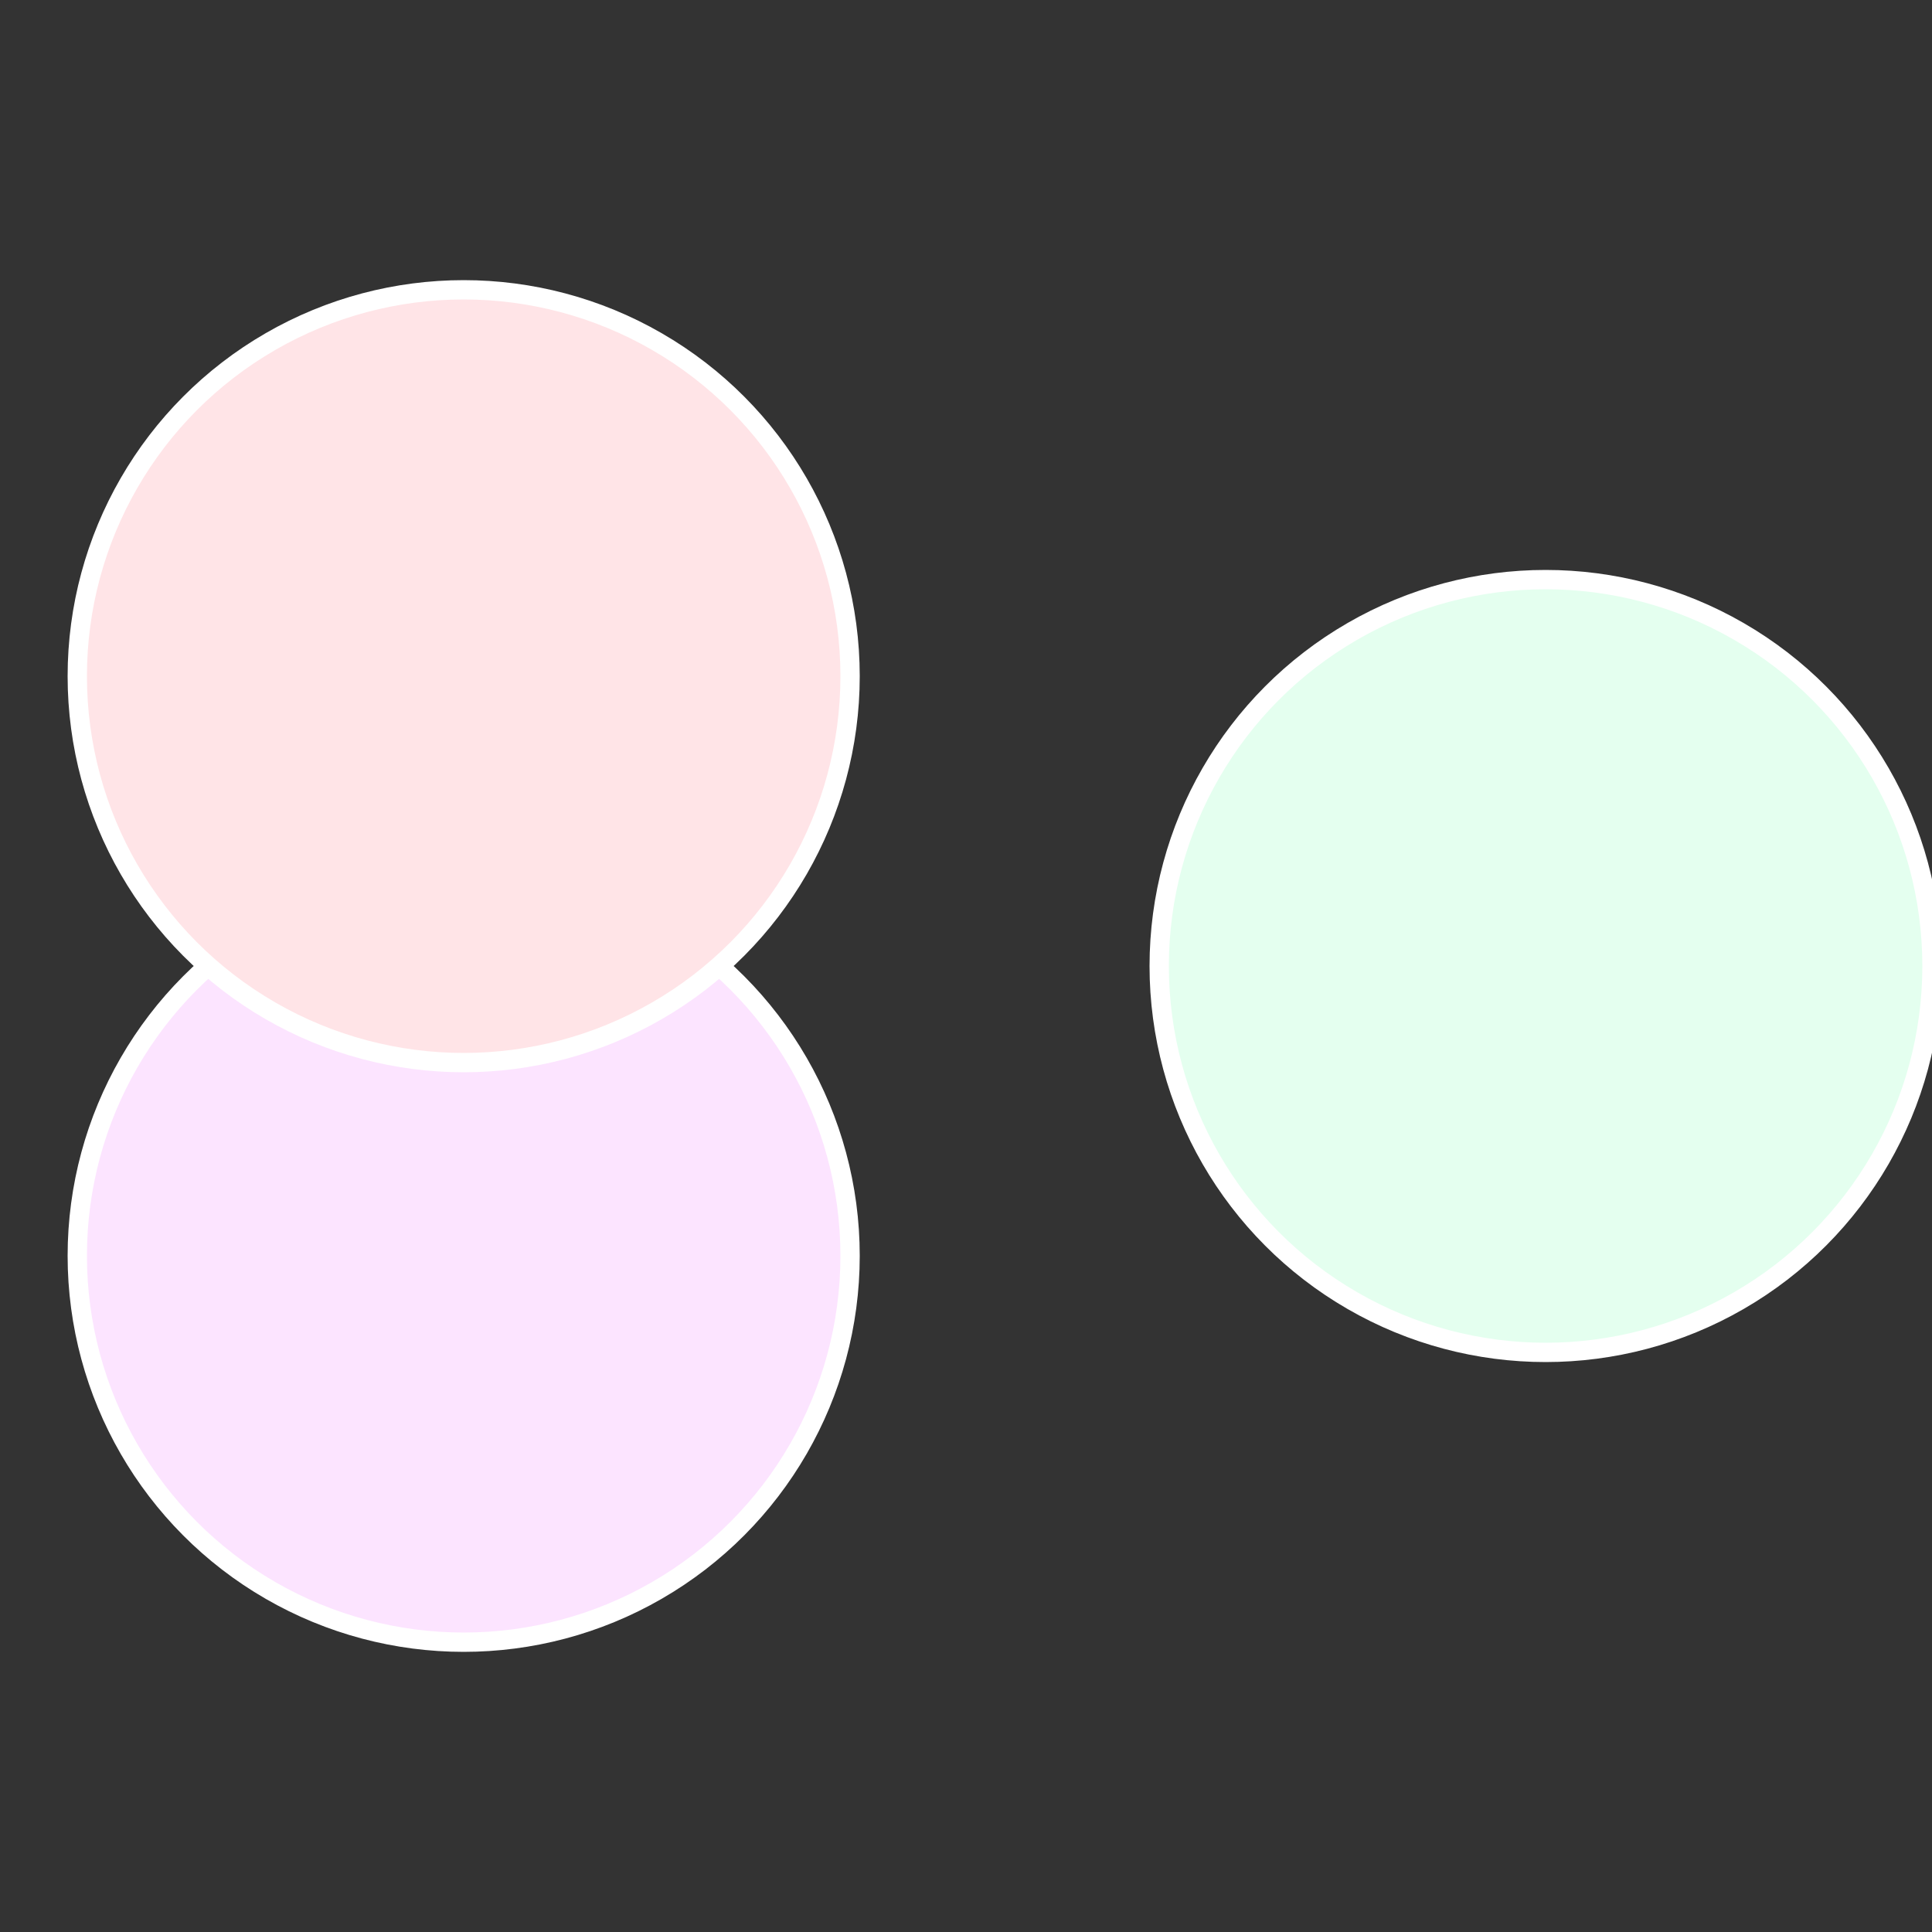 <?xml version="1.0" standalone="no"?>
<svg width="500" height="500" viewBox="-1 -1 2 2" xmlns="http://www.w3.org/2000/svg">
 
                <rect x="-1" y="-1" width="2" height="2" fill="#333333" stroke="none"/>
 
                <circle cx="0.6" cy="0" r="0.4" fill="#e4ffef" stroke="#fff" stroke-width="1%" />
             
                <circle cx="-0.52" cy="0.3" r="0.4" fill="#fce4ff" stroke="#fff" stroke-width="1%" />
             
                <circle cx="-0.52" cy="-0.3" r="0.4" fill="#ffe4e7" stroke="#fff" stroke-width="1%" />
            </svg>
